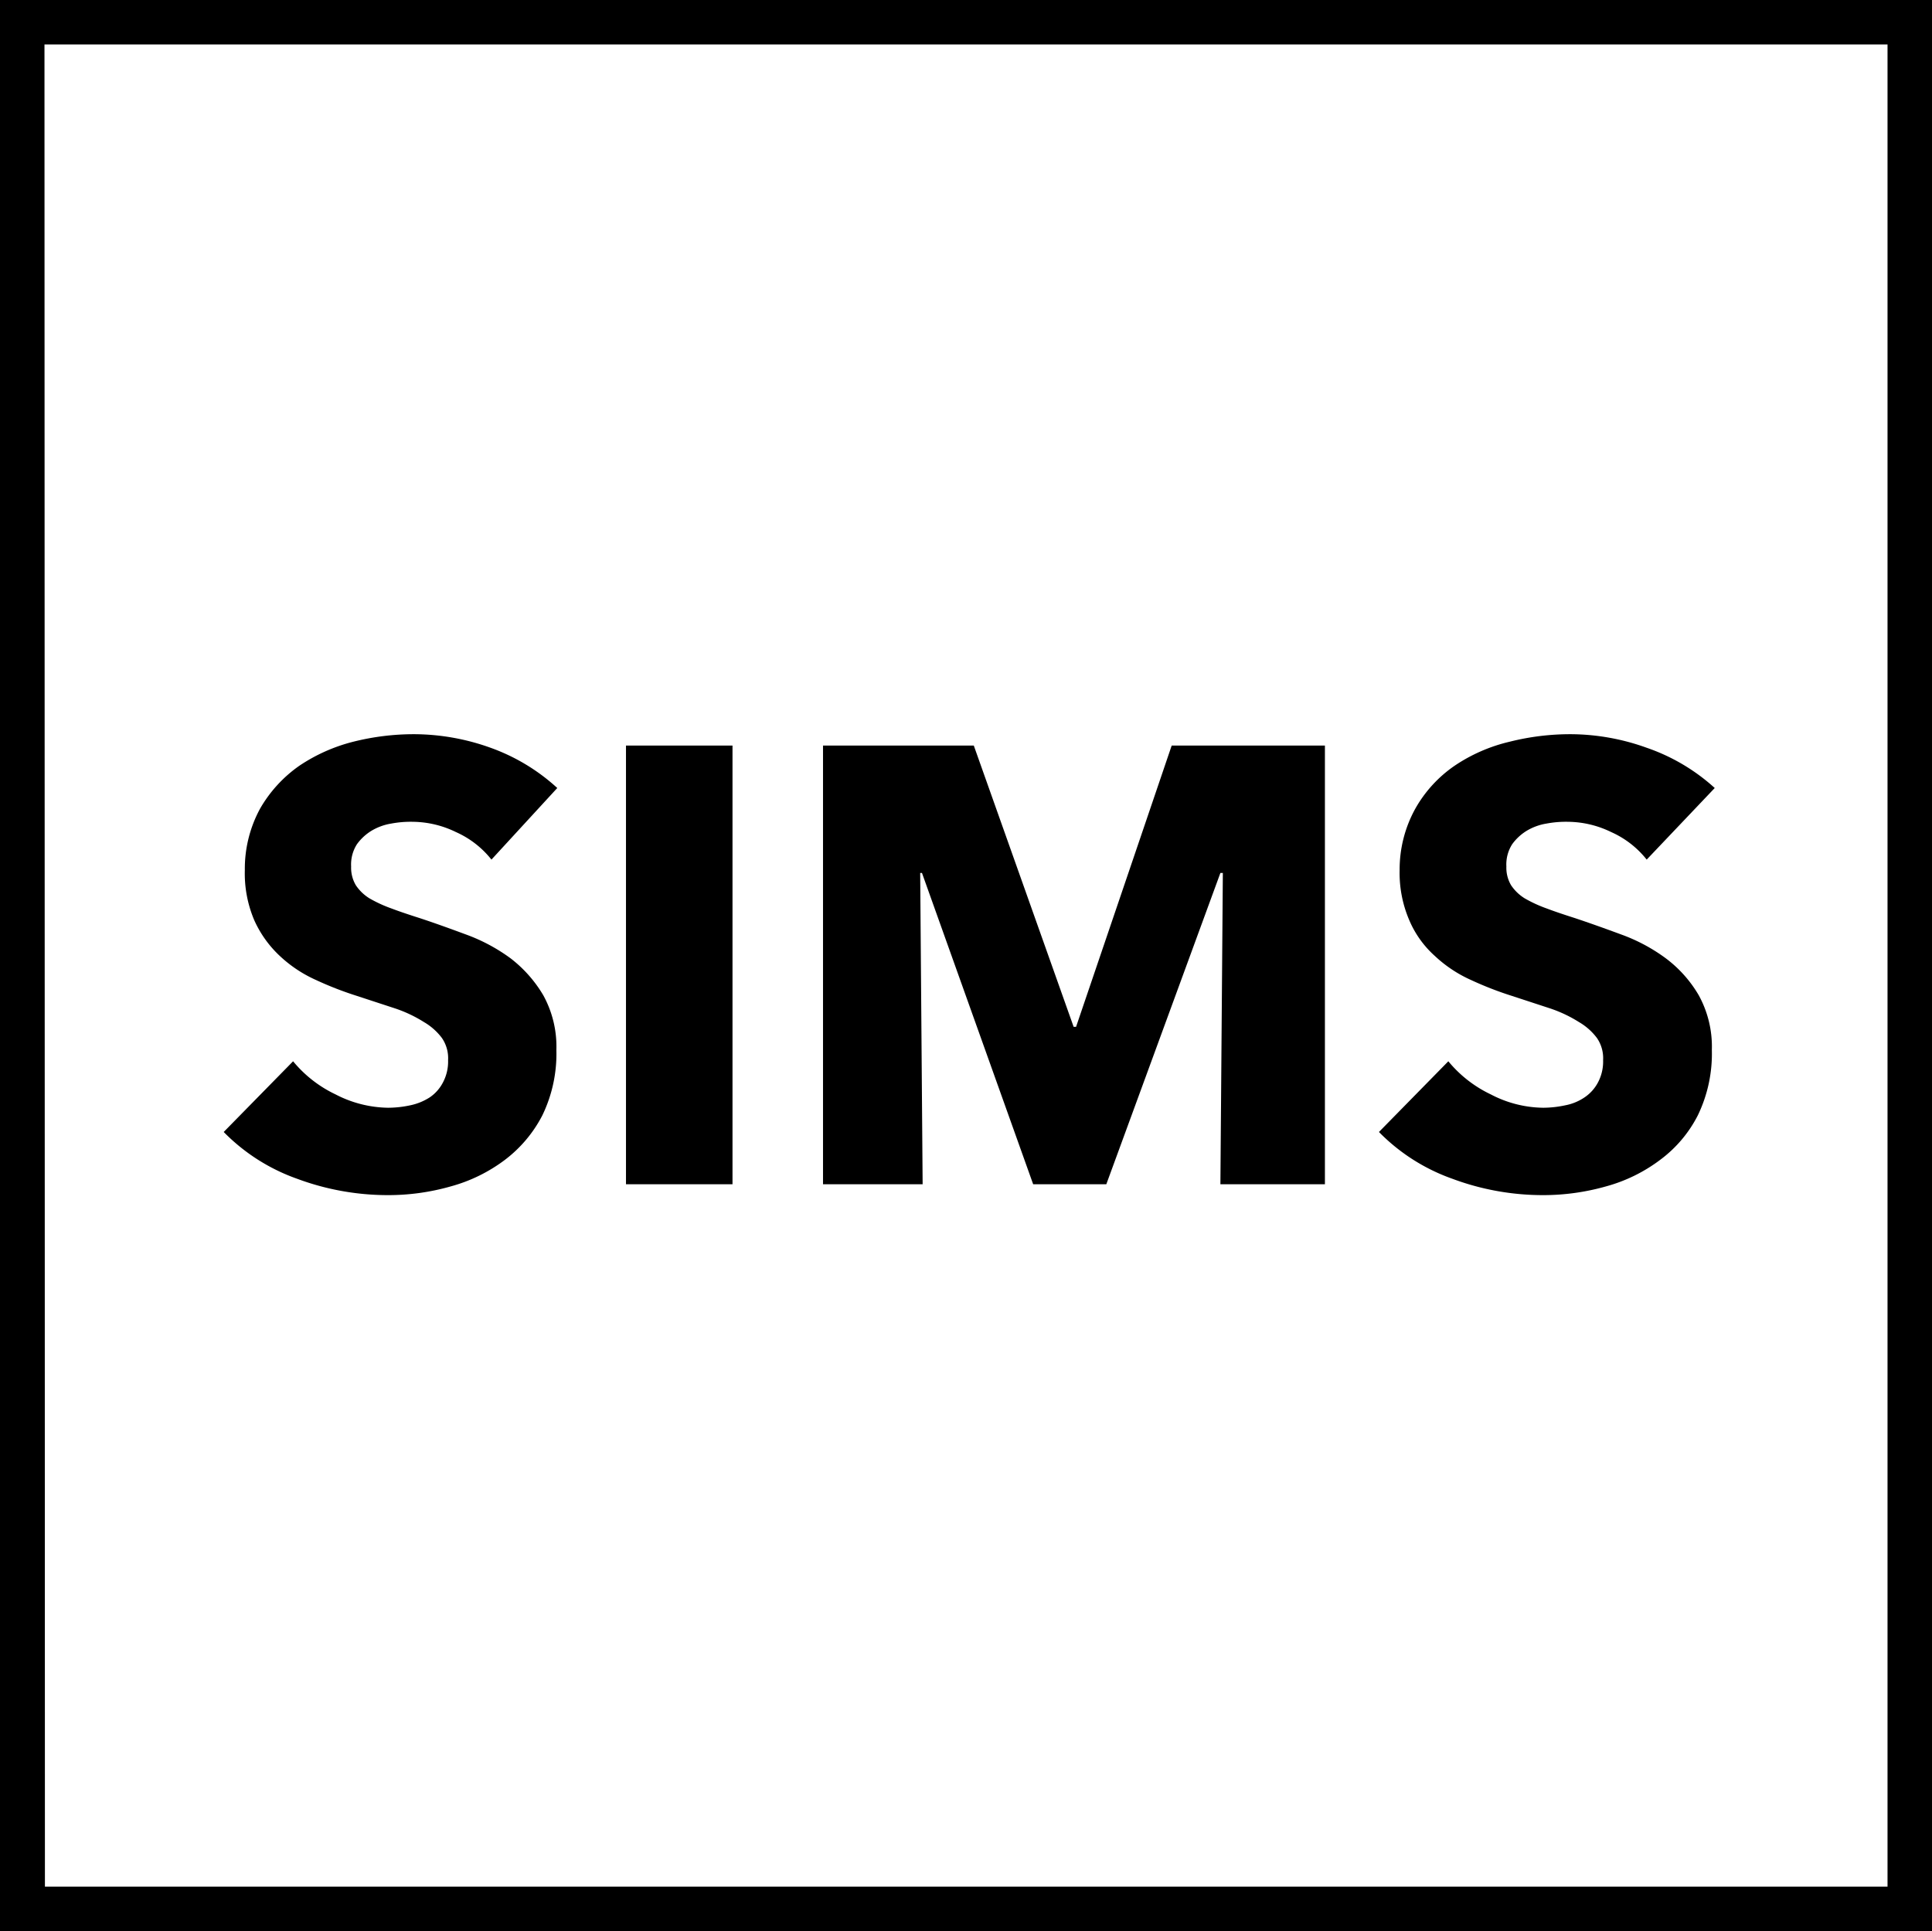 <svg id="sims" xmlns="http://www.w3.org/2000/svg" viewBox="0 0 86.88 86.85"><path d="M41.22,58.3a4.23,4.23,0,0,0-1.6-1.24,4.51,4.51,0,0,0-1.91-.46,4.77,4.77,0,0,0-1,.08,2.52,2.52,0,0,0-.88.32,2.26,2.26,0,0,0-.66.61,1.69,1.69,0,0,0-.26,1,1.55,1.55,0,0,0,.21.84,2,2,0,0,0,.61.59,6,6,0,0,0,1,.46c.37.14.79.28,1.26.43.67.22,1.36.47,2.09.74a8,8,0,0,1,2,1.07,5.84,5.84,0,0,1,1.47,1.66,4.79,4.79,0,0,1,.59,2.46,6.36,6.36,0,0,1-.63,2.94,5.9,5.9,0,0,1-1.68,2A7.18,7.18,0,0,1,39.38,73a10.25,10.25,0,0,1-2.81.39,11.71,11.71,0,0,1-4.1-.74,8.67,8.67,0,0,1-3.29-2.1l3.12-3.18a5.56,5.56,0,0,0,1.91,1.49,5.26,5.26,0,0,0,2.36.6,4.79,4.79,0,0,0,1-.11,2.6,2.6,0,0,0,.88-.36,1.82,1.82,0,0,0,.59-.67,2,2,0,0,0,.23-1,1.6,1.6,0,0,0-.28-1,2.71,2.71,0,0,0-.8-.71A6,6,0,0,0,36.91,65l-1.74-.57a15.39,15.39,0,0,1-1.85-.72,5.88,5.88,0,0,1-1.62-1.08,5,5,0,0,1-1.14-1.59,5.37,5.37,0,0,1-.43-2.27A5.66,5.66,0,0,1,30.82,56a6,6,0,0,1,1.76-1.92A7.74,7.74,0,0,1,35,53a11.16,11.16,0,0,1,2.76-.34,10.23,10.23,0,0,1,3.42.61,8.86,8.86,0,0,1,3,1.81Z" transform="translate(-19.12 -19.64)"/><path d="M47.27,72.9V53.17h4.79V72.9Z" transform="translate(-19.12 -19.64)"/><path d="M74,72.9l.11-14H74l-5.13,14H65.58l-5-14H60.5l.11,14H56.13V53.17h6.78L67.4,65.82h.11l4.3-12.65H78.7V72.9Z" transform="translate(-19.12 -19.64)"/><path d="M93.17,58.3a4.23,4.23,0,0,0-1.6-1.24,4.51,4.51,0,0,0-1.91-.46,4.77,4.77,0,0,0-1,.08,2.52,2.52,0,0,0-.88.32,2.26,2.26,0,0,0-.66.61,1.69,1.69,0,0,0-.26,1,1.55,1.55,0,0,0,.21.84,2,2,0,0,0,.61.59,6,6,0,0,0,1,.46c.37.14.79.28,1.26.43.66.22,1.36.47,2.09.74a7.86,7.86,0,0,1,2,1.07,5.6,5.6,0,0,1,1.48,1.66,4.79,4.79,0,0,1,.59,2.46,6.36,6.36,0,0,1-.63,2.94,5.72,5.72,0,0,1-1.69,2A7.18,7.18,0,0,1,91.33,73a10.37,10.37,0,0,1-2.82.39,11.65,11.65,0,0,1-4.09-.74,8.67,8.67,0,0,1-3.29-2.1l3.12-3.18a5.56,5.56,0,0,0,1.91,1.49,5.19,5.19,0,0,0,2.35.6,4.79,4.79,0,0,0,1-.11,2.3,2.3,0,0,0,.87-.36,1.84,1.84,0,0,0,.6-.67,2,2,0,0,0,.23-1,1.6,1.6,0,0,0-.28-1,2.71,2.71,0,0,0-.8-.71A6,6,0,0,0,88.85,65l-1.74-.57a15.39,15.39,0,0,1-1.85-.72,5.88,5.88,0,0,1-1.62-1.08,4.52,4.52,0,0,1-1.14-1.59,5.38,5.38,0,0,1-.44-2.27A5.65,5.65,0,0,1,82.77,56a5.78,5.78,0,0,1,1.76-1.92A7.47,7.47,0,0,1,87,53a11.16,11.16,0,0,1,2.76-.34,10.17,10.17,0,0,1,3.41.61,8.8,8.8,0,0,1,3.06,1.81Z" transform="translate(-19.12 -19.64)"/><path d="M106,106.49H19.12V19.64H106Zm-84.86-2H104V21.64H21.12Z" transform="translate(-19.12 -19.64)"/></svg>